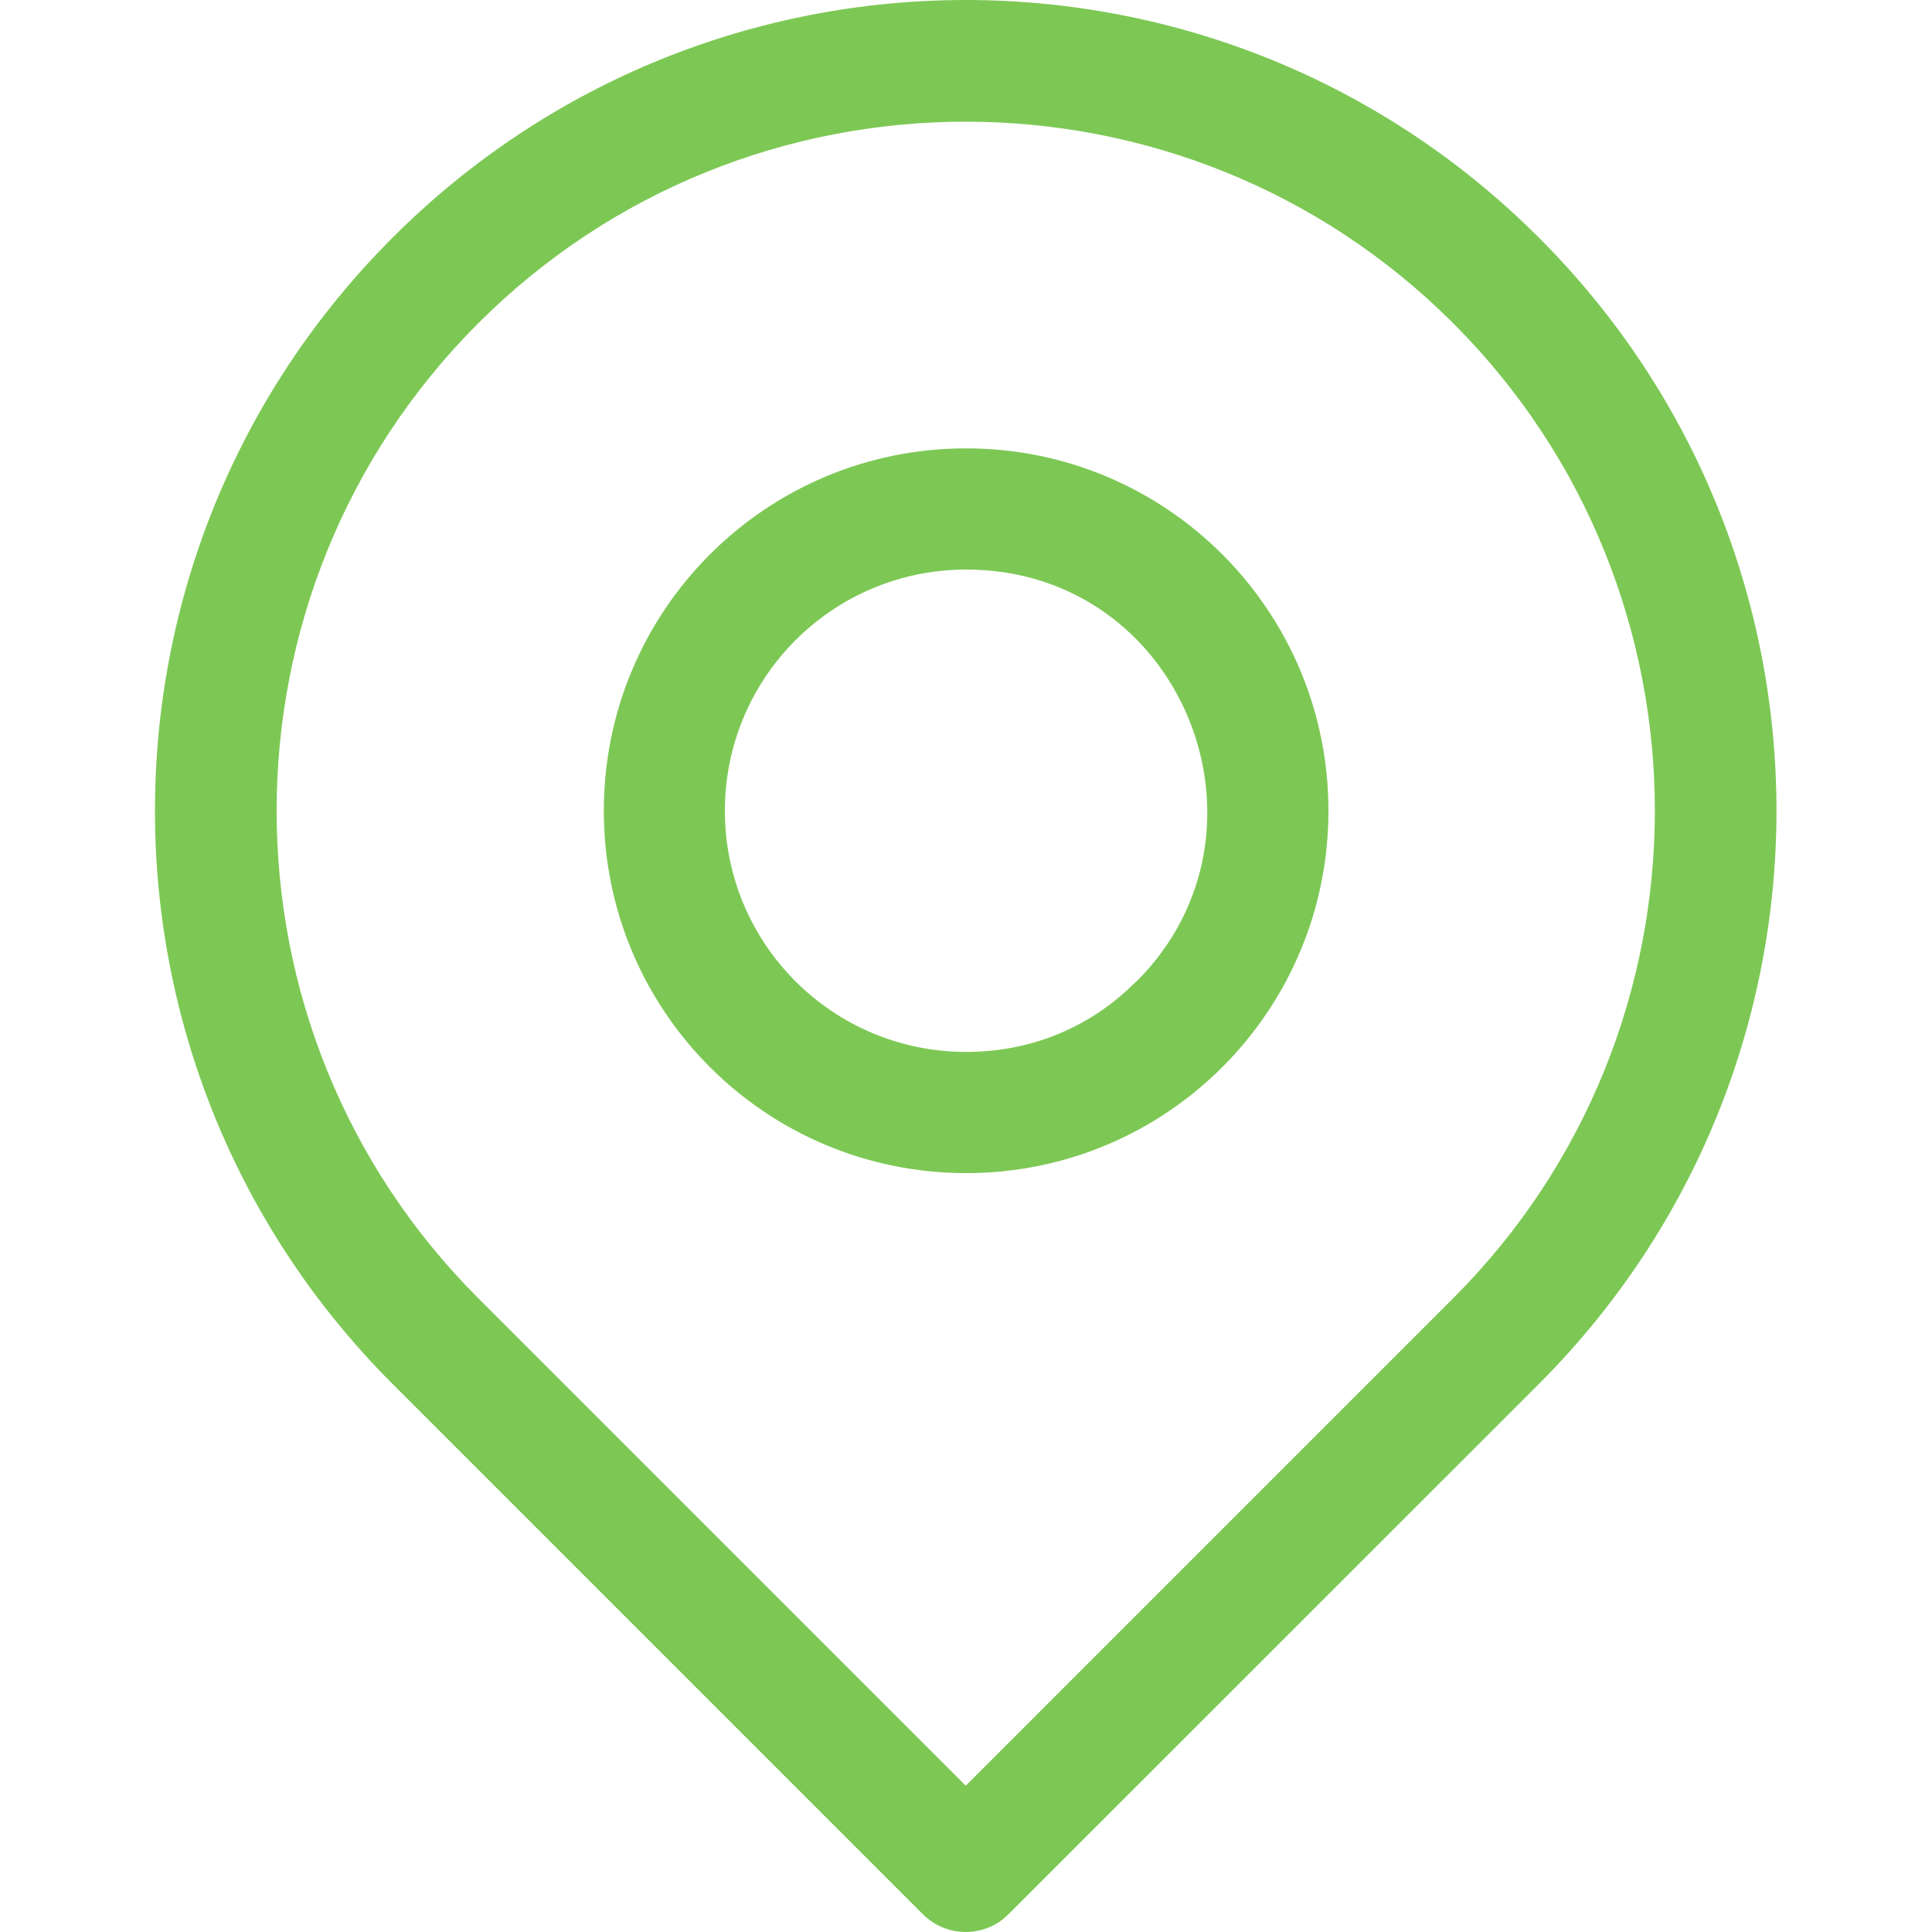 <svg width="15" height="15" viewBox="0 0 15 15" fill="none" xmlns="http://www.w3.org/2000/svg">
<g clip-path="url(#clip0)">
<path d="M11.948 1.845C9.488 -0.615 5.508 -0.615 3.048 1.845C0.588 4.304 0.588 8.285 3.048 10.745L7.165 14.862C7.349 15.046 7.647 15.046 7.83 14.862L11.948 10.745C14.407 8.285 14.408 4.304 11.948 1.845ZM11.283 10.079L7.498 13.864L3.713 10.079C1.626 7.993 1.626 4.597 3.713 2.51C5.8 0.423 9.196 0.423 11.283 2.51C13.37 4.597 13.37 7.992 11.283 10.079Z" fill="#7DC855"/>
<path d="M7.501 3.481C5.946 3.481 4.688 4.74 4.688 6.295C4.688 7.85 5.946 9.108 7.501 9.108C9.056 9.108 10.314 7.85 10.314 6.295C10.314 4.74 9.056 3.481 7.501 3.481ZM8.825 7.619C8.807 7.619 8.364 8.167 7.501 8.167C6.466 8.167 5.628 7.33 5.628 6.295C5.628 5.26 6.466 4.422 7.501 4.422C9.182 4.422 9.99 6.454 8.825 7.619Z" fill="#7DC855"/>
</g>
<defs>
<clipPath id="clip0">
<rect width="15" height="15" fill="white"/>
</clipPath>
</defs>
</svg>
